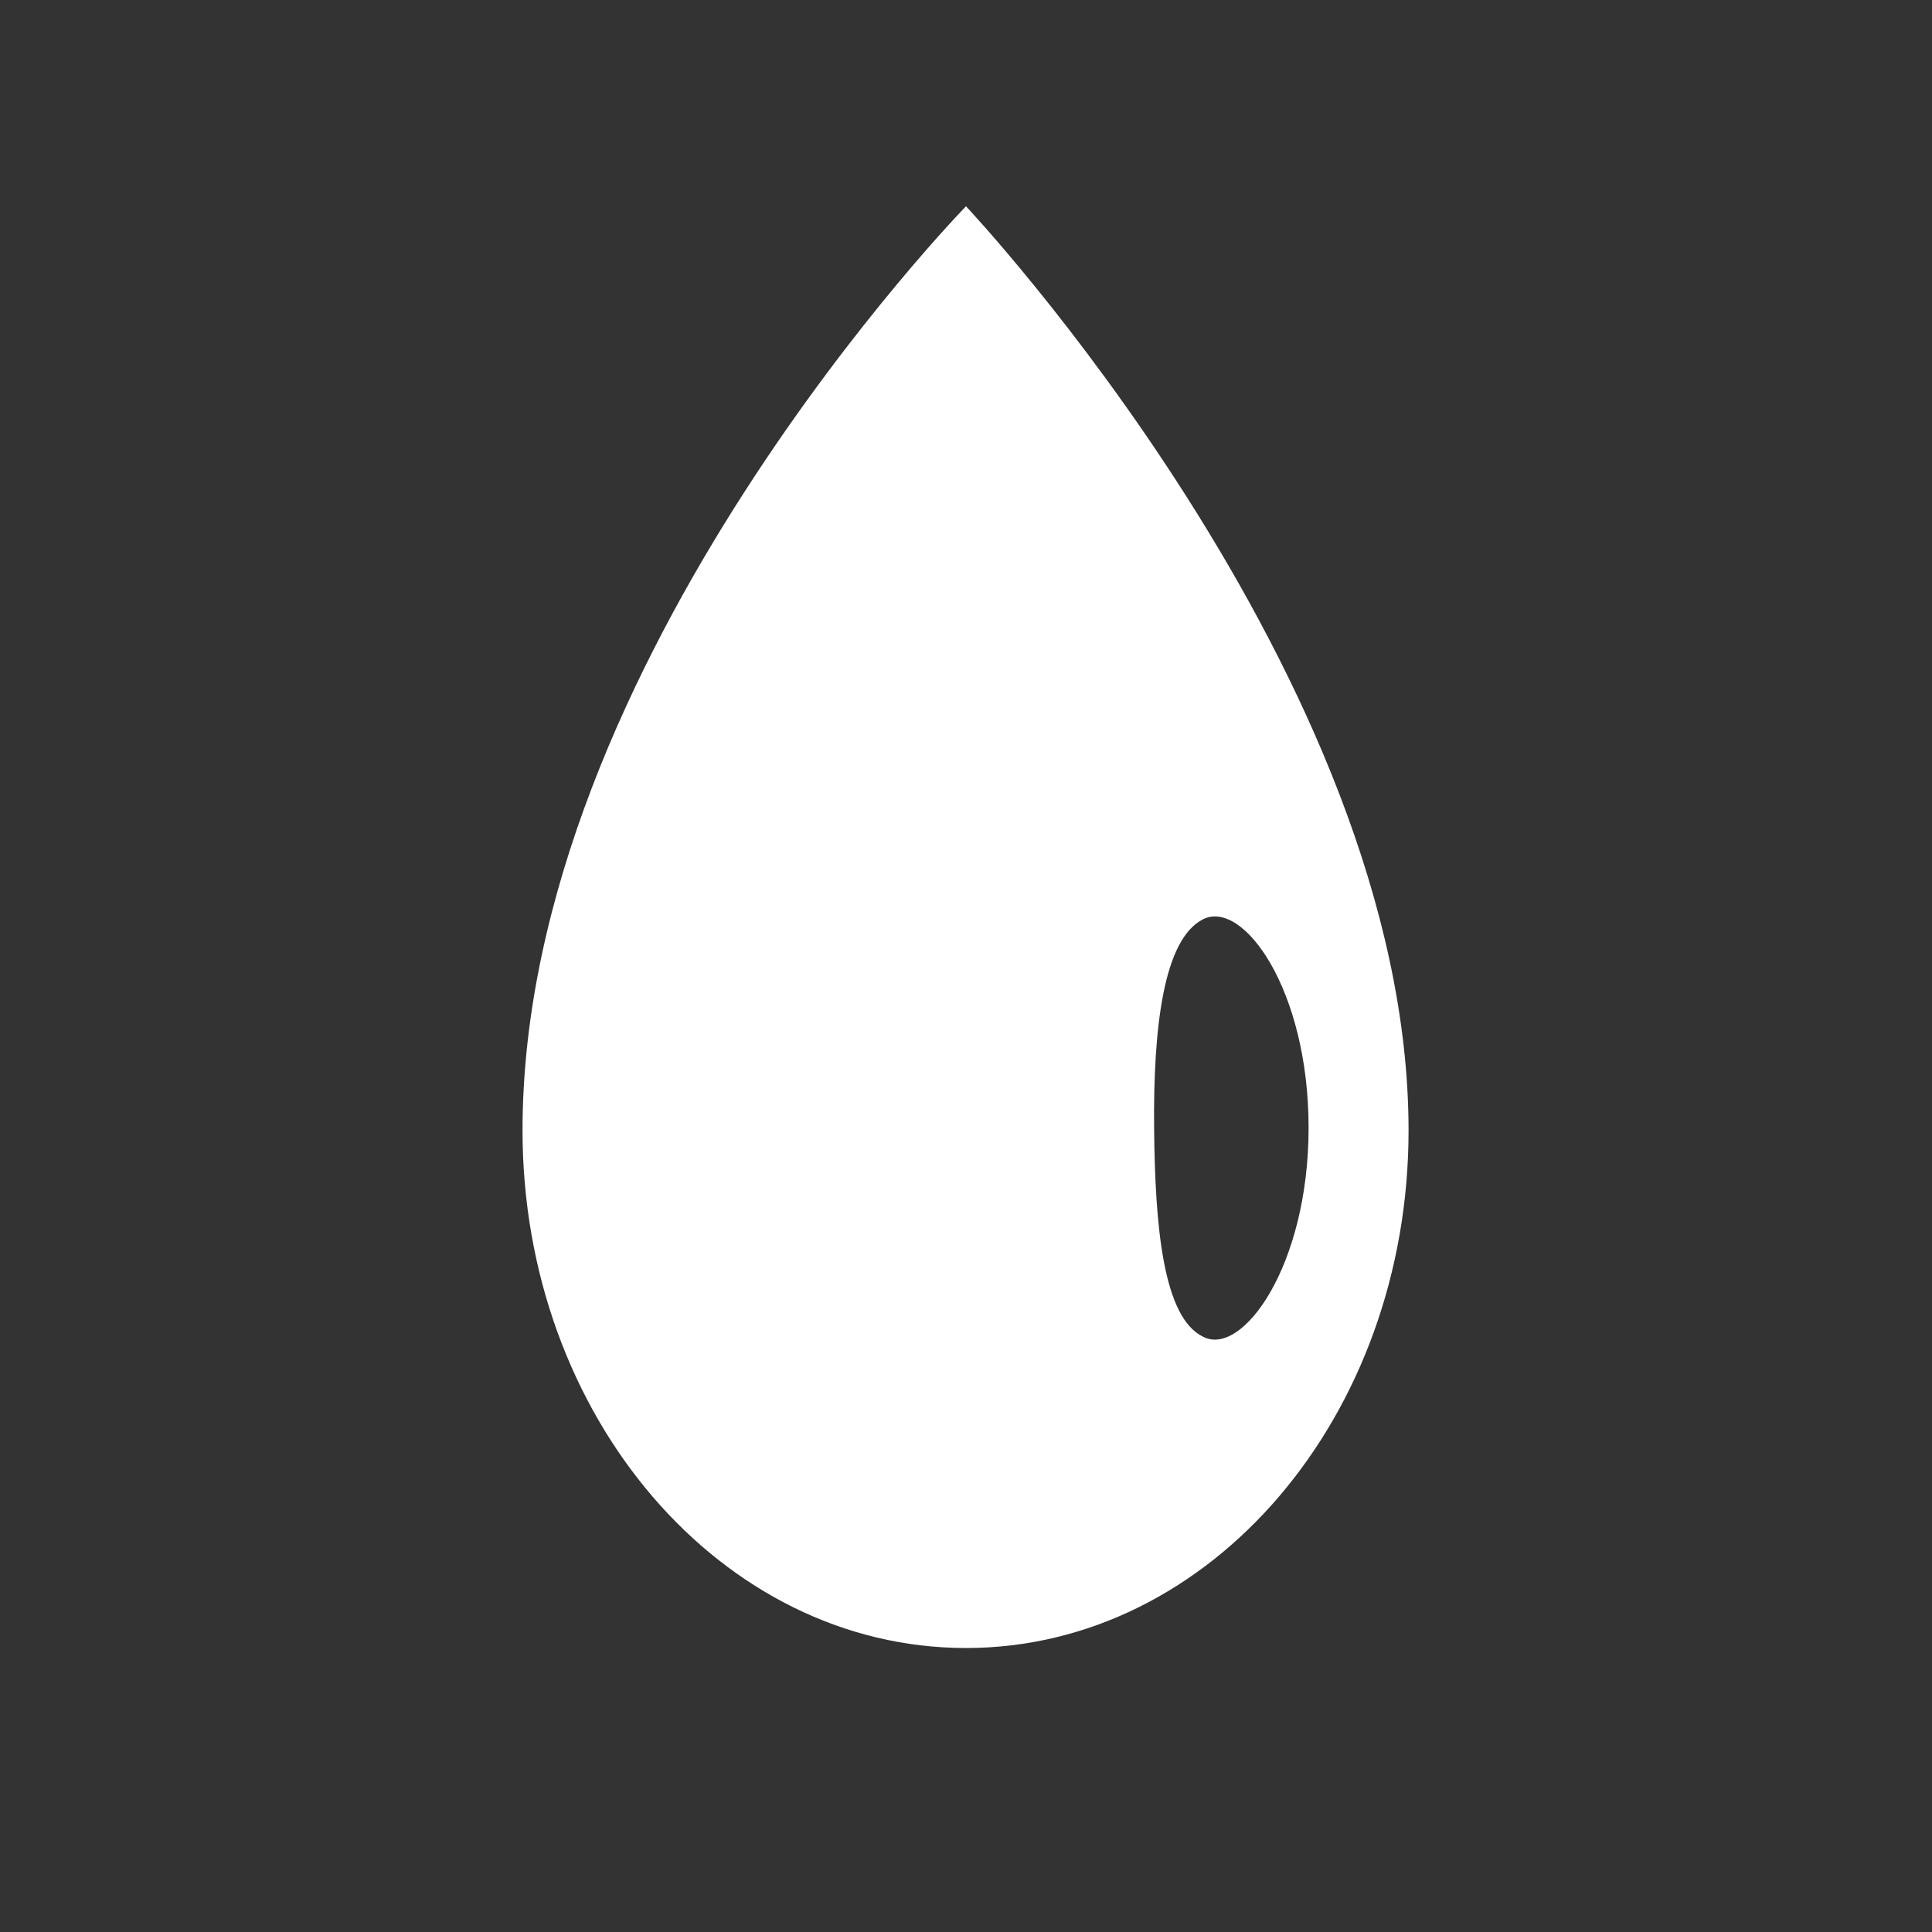 <svg id="Ebene_1" data-name="Ebene 1" xmlns="http://www.w3.org/2000/svg" viewBox="0 0 42.52 42.52"><rect x="0" y="0" width="42.52" height="42.52" fill="#333333" stroke="none"/><defs><style>.cls-1{fill:#fff;}</style></defs><path class="cls-1" d="M21.26,4.54s-9.76,10-9.76,20.34c0,6.29,4.37,11.39,9.76,11.39S31,31.17,31,24.88C31,14.87,21.26,4.54,21.26,4.54Zm5.22,24.88C25.6,29,25.42,27,25.4,24.82s.2-4.15,1.08-4.59,2.32,1.55,2.32,4.59S27.34,29.87,26.48,29.42Z"/></svg>